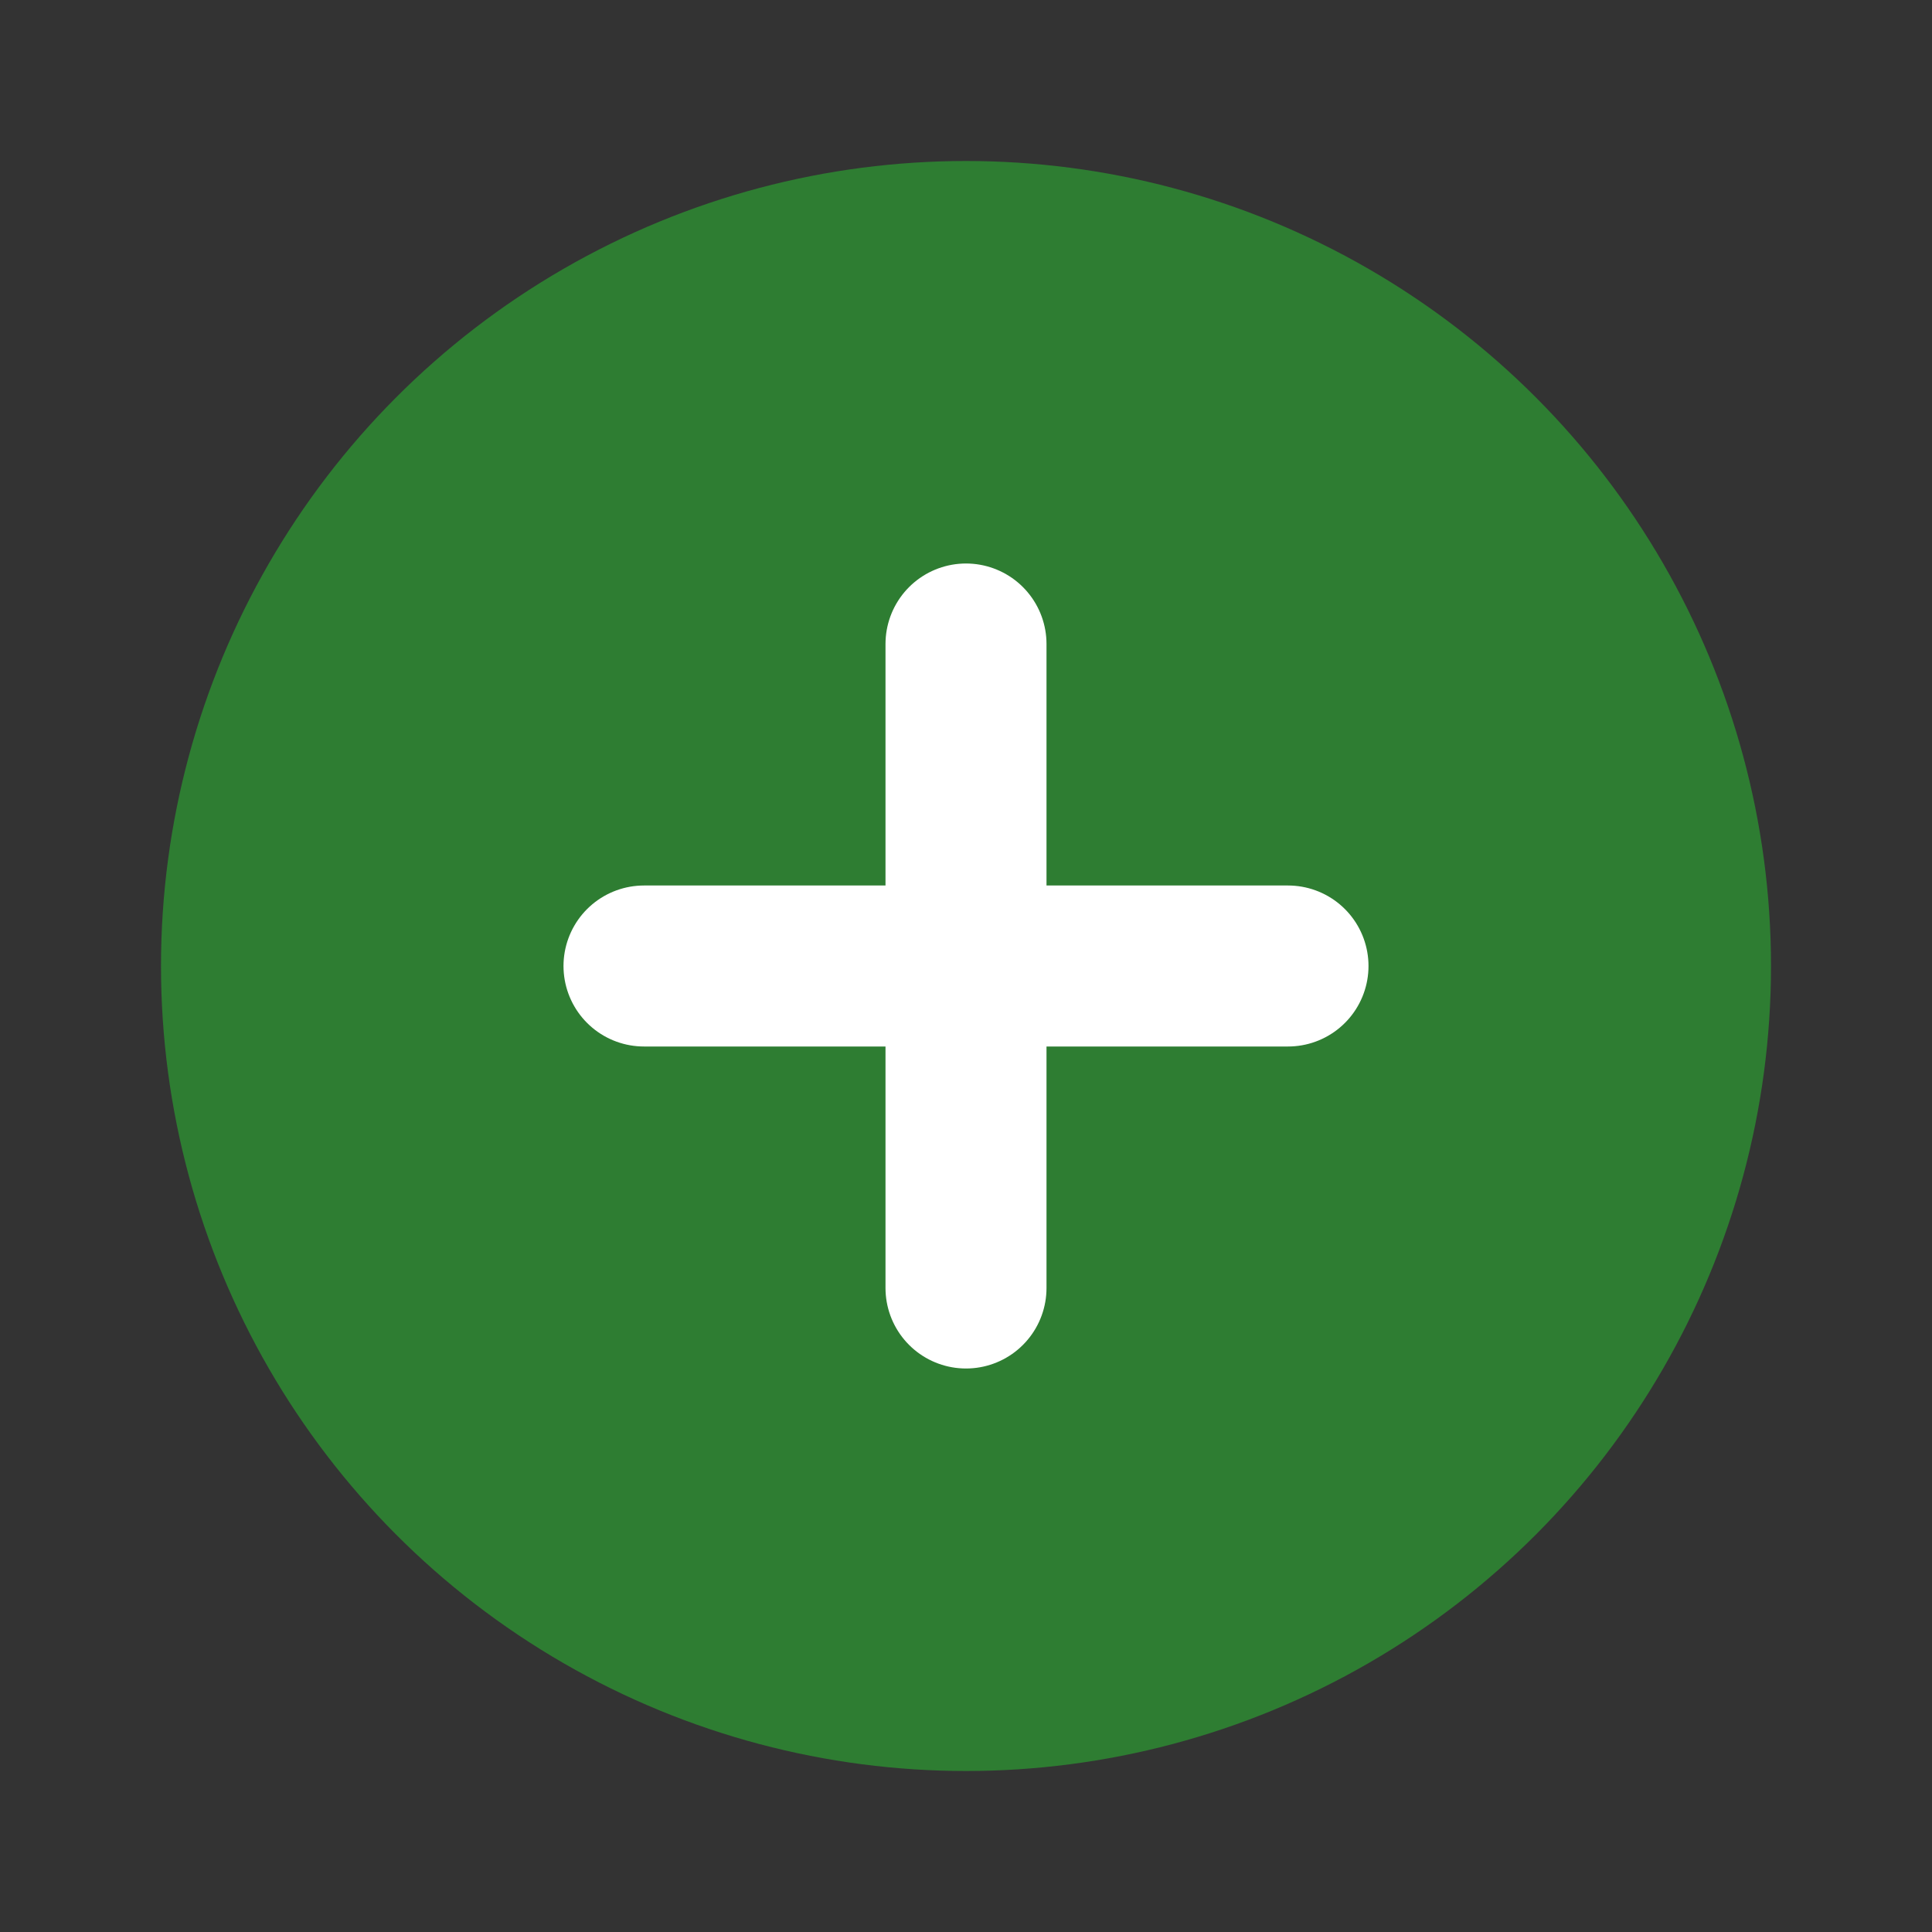 <svg xmlns="http://www.w3.org/2000/svg" width="32" height="32" viewBox="0 0 24 24" fill="#2E7D32">
    <rect x="0" y="0" width="24" height="24" fill="#333333" stroke="none"/>
    <circle cx="12" cy="12" r="10" fill="#2E7D32"/>
    <path d="M8 12h8M12 8v8" stroke="#FFFFFF" stroke-width="2" stroke-linecap="round"/>
</svg>
